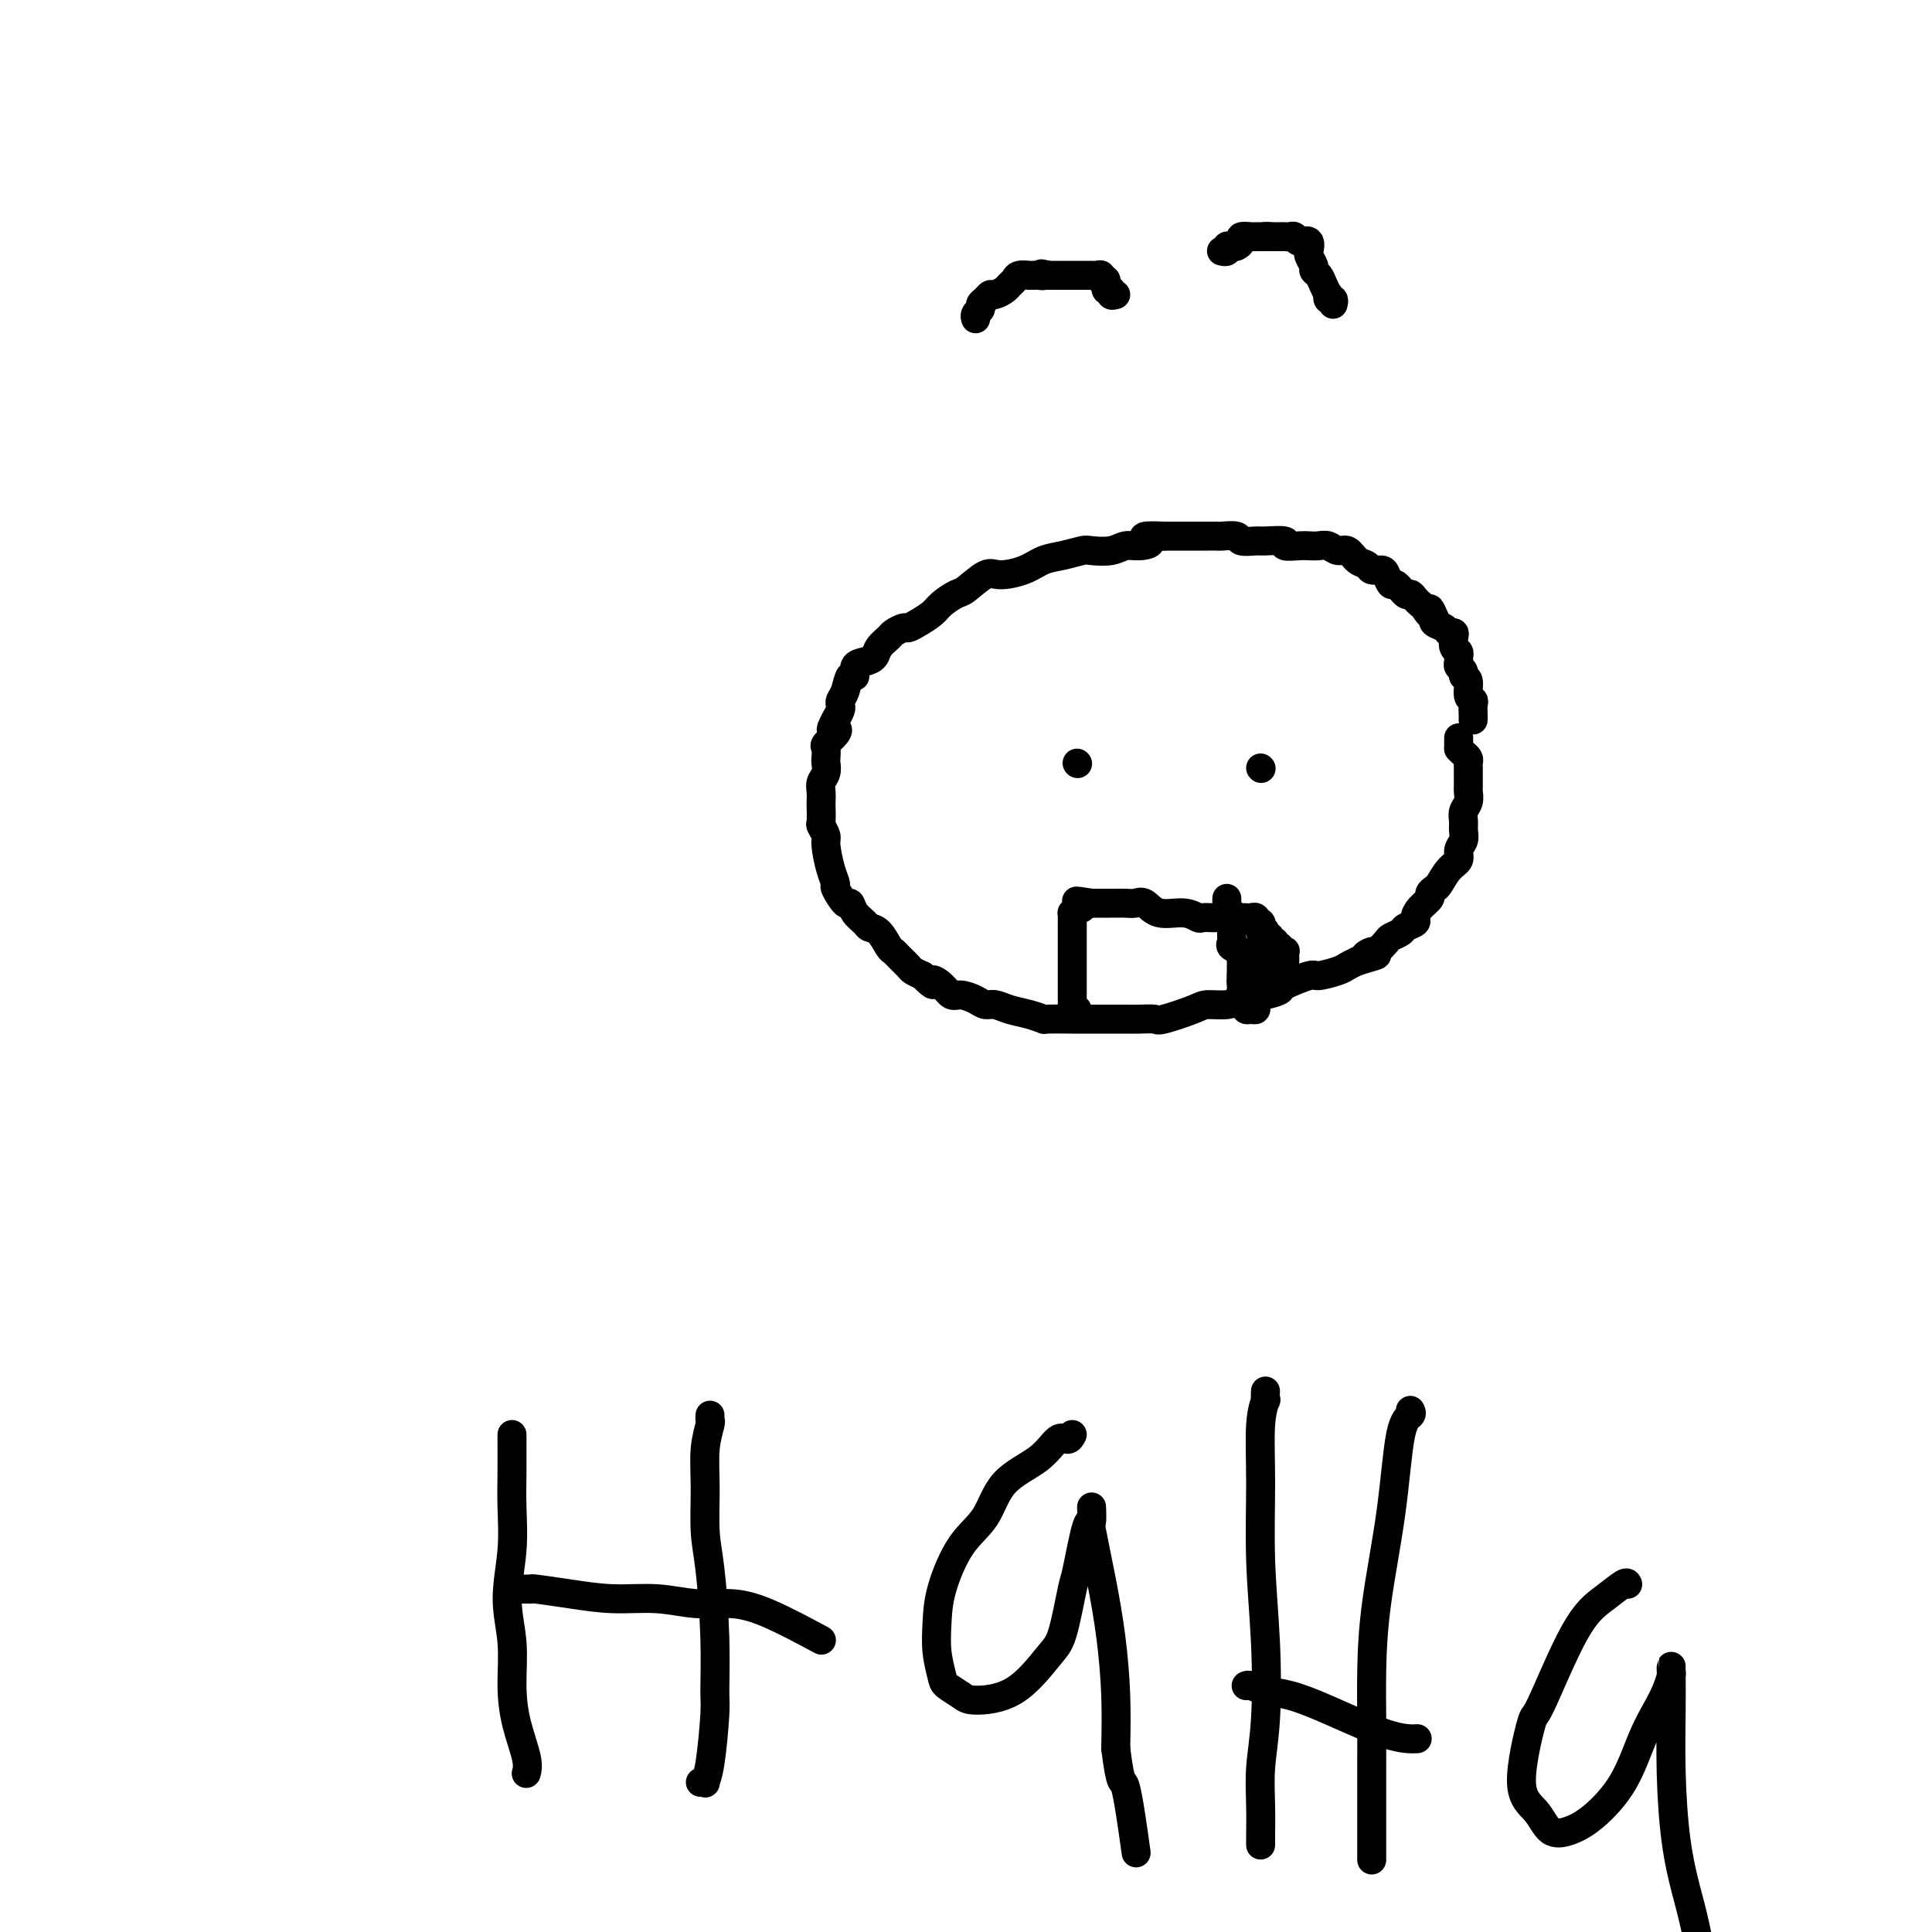 <svg viewBox='0 0 400 400' version='1.1' xmlns='http://www.w3.org/2000/svg' xmlns:xlink='http://www.w3.org/1999/xlink'><g fill='none' stroke='#000000' stroke-width='6' stroke-linecap='round' stroke-linejoin='round'><path d='M305,149c-0.002,0.060 -0.005,0.120 0,0c0.005,-0.120 0.016,-0.421 0,-1c-0.016,-0.579 -0.061,-1.436 0,-2c0.061,-0.564 0.228,-0.833 0,-1c-0.228,-0.167 -0.849,-0.230 -1,-1c-0.151,-0.770 0.170,-2.248 0,-3c-0.170,-0.752 -0.830,-0.779 -1,-1c-0.170,-0.221 0.152,-0.637 0,-1c-0.152,-0.363 -0.776,-0.674 -1,-1c-0.224,-0.326 -0.046,-0.668 0,-1c0.046,-0.332 -0.039,-0.653 0,-1c0.039,-0.347 0.203,-0.719 0,-1c-0.203,-0.281 -0.774,-0.471 -1,-1c-0.226,-0.529 -0.106,-1.399 0,-2c0.106,-0.601 0.200,-0.935 0,-1c-0.200,-0.065 -0.693,0.137 -1,0c-0.307,-0.137 -0.429,-0.614 -1,-1c-0.571,-0.386 -1.592,-0.682 -2,-1c-0.408,-0.318 -0.204,-0.659 0,-1'/><path d='M297,128c-1.416,-3.428 -0.957,-1.497 -1,-1c-0.043,0.497 -0.588,-0.439 -1,-1c-0.412,-0.561 -0.692,-0.747 -1,-1c-0.308,-0.253 -0.646,-0.574 -1,-1c-0.354,-0.426 -0.725,-0.958 -1,-1c-0.275,-0.042 -0.454,0.405 -1,0c-0.546,-0.405 -1.460,-1.663 -2,-2c-0.540,-0.337 -0.707,0.246 -1,0c-0.293,-0.246 -0.711,-1.321 -1,-2c-0.289,-0.679 -0.447,-0.960 -1,-1c-0.553,-0.040 -1.499,0.162 -2,0c-0.501,-0.162 -0.557,-0.688 -1,-1c-0.443,-0.312 -1.273,-0.409 -2,-1c-0.727,-0.591 -1.350,-1.675 -2,-2c-0.650,-0.325 -1.327,0.109 -2,0c-0.673,-0.109 -1.341,-0.760 -2,-1c-0.659,-0.240 -1.307,-0.068 -2,0c-0.693,0.068 -1.429,0.032 -2,0c-0.571,-0.032 -0.977,-0.062 -2,0c-1.023,0.062 -2.663,0.214 -3,0c-0.337,-0.214 0.631,-0.793 0,-1c-0.631,-0.207 -2.859,-0.041 -4,0c-1.141,0.041 -1.194,-0.041 -2,0c-0.806,0.041 -2.365,0.207 -3,0c-0.635,-0.207 -0.347,-0.788 -1,-1c-0.653,-0.212 -2.247,-0.057 -3,0c-0.753,0.057 -0.666,0.015 -1,0c-0.334,-0.015 -1.090,-0.004 -2,0c-0.910,0.004 -1.976,0.001 -3,0c-1.024,-0.001 -2.007,-0.000 -3,0c-0.993,0.000 -1.997,0.000 -3,0'/><path d='M241,111c-6.477,-0.303 -3.669,0.441 -3,1c0.669,0.559 -0.802,0.934 -2,1c-1.198,0.066 -2.123,-0.175 -3,0c-0.877,0.175 -1.708,0.767 -3,1c-1.292,0.233 -3.047,0.107 -4,0c-0.953,-0.107 -1.106,-0.196 -2,0c-0.894,0.196 -2.531,0.677 -4,1c-1.469,0.323 -2.772,0.490 -4,1c-1.228,0.510 -2.383,1.365 -4,2c-1.617,0.635 -3.697,1.052 -5,1c-1.303,-0.052 -1.829,-0.572 -3,0c-1.171,0.572 -2.989,2.237 -4,3c-1.011,0.763 -1.217,0.625 -2,1c-0.783,0.375 -2.145,1.262 -3,2c-0.855,0.738 -1.203,1.325 -2,2c-0.797,0.675 -2.044,1.437 -3,2c-0.956,0.563 -1.622,0.927 -2,1c-0.378,0.073 -0.468,-0.146 -1,0c-0.532,0.146 -1.507,0.655 -2,1c-0.493,0.345 -0.504,0.525 -1,1c-0.496,0.475 -1.477,1.246 -2,2c-0.523,0.754 -0.588,1.492 -1,2c-0.412,0.508 -1.171,0.787 -2,1c-0.829,0.213 -1.728,0.361 -2,1c-0.272,0.639 0.085,1.768 0,2c-0.085,0.232 -0.610,-0.433 -1,0c-0.390,0.433 -0.643,1.964 -1,3c-0.357,1.036 -0.817,1.577 -1,2c-0.183,0.423 -0.088,0.729 0,1c0.088,0.271 0.168,0.506 0,1c-0.168,0.494 -0.584,1.247 -1,2'/><path d='M173,149c-1.734,3.053 -0.570,2.184 0,2c0.570,-0.184 0.545,0.317 0,1c-0.545,0.683 -1.609,1.548 -2,2c-0.391,0.452 -0.109,0.491 0,1c0.109,0.509 0.043,1.487 0,2c-0.043,0.513 -0.064,0.562 0,1c0.064,0.438 0.213,1.267 0,2c-0.213,0.733 -0.789,1.370 -1,2c-0.211,0.630 -0.058,1.253 0,2c0.058,0.747 0.019,1.618 0,2c-0.019,0.382 -0.020,0.274 0,1c0.020,0.726 0.061,2.287 0,3c-0.061,0.713 -0.222,0.577 0,1c0.222,0.423 0.828,1.406 1,2c0.172,0.594 -0.091,0.798 0,2c0.091,1.202 0.535,3.403 1,5c0.465,1.597 0.949,2.591 1,3c0.051,0.409 -0.333,0.232 0,1c0.333,0.768 1.384,2.483 2,3c0.616,0.517 0.798,-0.162 1,0c0.202,0.162 0.425,1.164 1,2c0.575,0.836 1.502,1.506 2,2c0.498,0.494 0.566,0.814 1,1c0.434,0.186 1.233,0.239 2,1c0.767,0.761 1.500,2.231 2,3c0.500,0.769 0.767,0.836 1,1c0.233,0.164 0.434,0.425 1,1c0.566,0.575 1.499,1.462 2,2c0.501,0.538 0.572,0.725 1,1c0.428,0.275 1.214,0.637 2,1'/><path d='M191,202c3.143,3.138 2.001,1.485 2,1c-0.001,-0.485 1.141,0.200 2,1c0.859,0.800 1.437,1.716 2,2c0.563,0.284 1.112,-0.065 2,0c0.888,0.065 2.117,0.542 3,1c0.883,0.458 1.421,0.897 2,1c0.579,0.103 1.198,-0.130 2,0c0.802,0.130 1.787,0.623 3,1c1.213,0.377 2.653,0.637 4,1c1.347,0.363 2.600,0.829 3,1c0.400,0.171 -0.052,0.046 1,0c1.052,-0.046 3.608,-0.012 5,0c1.392,0.012 1.621,0.003 2,0c0.379,-0.003 0.907,-0.001 2,0c1.093,0.001 2.750,0.002 4,0c1.250,-0.002 2.093,-0.007 3,0c0.907,0.007 1.879,0.026 3,0c1.121,-0.026 2.390,-0.097 3,0c0.610,0.097 0.559,0.363 2,0c1.441,-0.363 4.374,-1.354 6,-2c1.626,-0.646 1.946,-0.947 3,-1c1.054,-0.053 2.842,0.142 4,0c1.158,-0.142 1.687,-0.620 3,-1c1.313,-0.380 3.410,-0.661 5,-1c1.590,-0.339 2.674,-0.735 3,-1c0.326,-0.265 -0.107,-0.400 1,-1c1.107,-0.600 3.752,-1.666 5,-2c1.248,-0.334 1.097,0.065 2,0c0.903,-0.065 2.858,-0.594 4,-1c1.142,-0.406 1.469,-0.687 2,-1c0.531,-0.313 1.265,-0.656 2,-1'/><path d='M281,199c6.898,-2.014 3.142,-1.050 2,-1c-1.142,0.050 0.328,-0.813 1,-1c0.672,-0.187 0.546,0.301 1,0c0.454,-0.301 1.488,-1.390 2,-2c0.512,-0.610 0.501,-0.740 1,-1c0.499,-0.260 1.509,-0.650 2,-1c0.491,-0.350 0.465,-0.661 1,-1c0.535,-0.339 1.631,-0.707 2,-1c0.369,-0.293 0.011,-0.513 0,-1c-0.011,-0.487 0.325,-1.242 1,-2c0.675,-0.758 1.689,-1.519 2,-2c0.311,-0.481 -0.081,-0.681 0,-1c0.081,-0.319 0.633,-0.757 1,-1c0.367,-0.243 0.547,-0.292 1,-1c0.453,-0.708 1.179,-2.077 2,-3c0.821,-0.923 1.737,-1.402 2,-2c0.263,-0.598 -0.127,-1.315 0,-2c0.127,-0.685 0.770,-1.338 1,-2c0.230,-0.662 0.048,-1.333 0,-2c-0.048,-0.667 0.040,-1.329 0,-2c-0.040,-0.671 -0.207,-1.349 0,-2c0.207,-0.651 0.787,-1.274 1,-2c0.213,-0.726 0.057,-1.557 0,-2c-0.057,-0.443 -0.015,-0.500 0,-1c0.015,-0.500 0.005,-1.443 0,-2c-0.005,-0.557 -0.004,-0.726 0,-1c0.004,-0.274 0.012,-0.651 0,-1c-0.012,-0.349 -0.045,-0.671 0,-1c0.045,-0.329 0.166,-0.666 0,-1c-0.166,-0.334 -0.619,-0.667 -1,-1c-0.381,-0.333 -0.691,-0.667 -1,-1'/><path d='M302,155c0.000,-3.800 0.000,-1.800 0,-1c0.000,0.800 0.000,0.400 0,0'/><path d='M261,159c0.000,0.000 0.100,0.100 0.1,0.1'/><path d='M223,158c0.000,0.000 0.100,0.100 0.1,0.1'/><path d='M266,199c0.009,-0.312 0.018,-0.623 0,-1c-0.018,-0.377 -0.061,-0.818 0,-1c0.061,-0.182 0.228,-0.105 0,0c-0.228,0.105 -0.850,0.240 -1,0c-0.150,-0.240 0.171,-0.853 0,-1c-0.171,-0.147 -0.834,0.172 -1,0c-0.166,-0.172 0.165,-0.833 0,-1c-0.165,-0.167 -0.828,0.161 -1,0c-0.172,-0.161 0.146,-0.813 0,-1c-0.146,-0.187 -0.756,0.089 -1,0c-0.244,-0.089 -0.122,-0.545 0,-1'/><path d='M262,193c-0.559,-0.940 0.042,-0.289 0,0c-0.042,0.289 -0.728,0.217 -1,0c-0.272,-0.217 -0.128,-0.580 0,-1c0.128,-0.420 0.242,-0.897 0,-1c-0.242,-0.103 -0.839,0.169 -1,0c-0.161,-0.169 0.115,-0.777 0,-1c-0.115,-0.223 -0.622,-0.060 -1,0c-0.378,0.060 -0.626,0.016 -1,0c-0.374,-0.016 -0.873,-0.004 -1,0c-0.127,0.004 0.120,0.001 0,0c-0.120,-0.001 -0.606,-0.000 -1,0c-0.394,0.000 -0.697,0.000 -1,0c-0.303,-0.000 -0.605,0.000 -1,0c-0.395,-0.000 -0.883,-0.000 -1,0c-0.117,0.000 0.139,0.001 0,0c-0.139,-0.001 -0.671,-0.005 -1,0c-0.329,0.005 -0.454,0.017 -1,0c-0.546,-0.017 -1.511,-0.065 -2,0c-0.489,0.065 -0.501,0.242 -1,0c-0.499,-0.242 -1.484,-0.902 -3,-1c-1.516,-0.098 -3.562,0.366 -5,0c-1.438,-0.366 -2.269,-1.562 -3,-2c-0.731,-0.438 -1.361,-0.117 -2,0c-0.639,0.117 -1.288,0.031 -2,0c-0.712,-0.031 -1.487,-0.008 -2,0c-0.513,0.008 -0.765,0.002 -1,0c-0.235,-0.002 -0.455,-0.001 -1,0c-0.545,0.001 -1.416,0.000 -2,0c-0.584,-0.000 -0.881,-0.000 -1,0c-0.119,0.000 -0.059,0.000 0,0'/><path d='M226,187c-5.732,-0.911 -2.061,-0.187 -1,0c1.061,0.187 -0.486,-0.161 -1,0c-0.514,0.161 0.006,0.832 0,1c-0.006,0.168 -0.537,-0.166 -1,0c-0.463,0.166 -0.856,0.832 -1,1c-0.144,0.168 -0.039,-0.162 0,0c0.039,0.162 0.010,0.816 0,1c-0.010,0.184 -0.003,-0.103 0,0c0.003,0.103 0.001,0.595 0,1c-0.001,0.405 -0.000,0.722 0,1c0.000,0.278 0.000,0.516 0,1c-0.000,0.484 -0.000,1.214 0,2c0.000,0.786 0.000,1.629 0,2c-0.000,0.371 0.000,0.270 0,1c-0.000,0.730 -0.000,2.291 0,3c0.000,0.709 0.000,0.567 0,1c-0.000,0.433 -0.000,1.439 0,2c0.000,0.561 0.000,0.675 0,1c-0.000,0.325 -0.001,0.861 0,1c0.001,0.139 0.004,-0.121 0,0c-0.004,0.121 -0.015,0.621 0,1c0.015,0.379 0.056,0.638 0,1c-0.056,0.362 -0.207,0.828 0,1c0.207,0.172 0.774,0.049 1,0c0.226,-0.049 0.113,-0.025 0,0'/><path d='M254,186c-0.008,0.341 -0.016,0.683 0,1c0.016,0.317 0.057,0.610 0,1c-0.057,0.390 -0.211,0.878 0,1c0.211,0.122 0.789,-0.122 1,0c0.211,0.122 0.056,0.610 0,1c-0.056,0.390 -0.015,0.682 0,1c0.015,0.318 0.002,0.663 0,1c-0.002,0.337 0.007,0.668 0,1c-0.007,0.332 -0.030,0.666 0,1c0.030,0.334 0.113,0.667 0,1c-0.113,0.333 -0.423,0.666 0,1c0.423,0.334 1.577,0.670 2,1c0.423,0.330 0.113,0.656 0,1c-0.113,0.344 -0.031,0.708 0,1c0.031,0.292 0.009,0.512 0,1c-0.009,0.488 -0.004,1.244 0,2'/><path d='M257,202c0.465,2.654 0.128,1.289 0,1c-0.128,-0.289 -0.048,0.500 0,1c0.048,0.500 0.065,0.712 0,1c-0.065,0.288 -0.211,0.651 0,1c0.211,0.349 0.778,0.683 1,1c0.222,0.317 0.097,0.618 0,1c-0.097,0.382 -0.167,0.845 0,1c0.167,0.155 0.570,0.000 1,0c0.430,-0.000 0.886,0.154 1,0c0.114,-0.154 -0.113,-0.616 0,-1c0.113,-0.384 0.566,-0.691 1,-3c0.434,-2.309 0.848,-6.622 1,-9c0.152,-2.378 0.044,-2.822 0,-3c-0.044,-0.178 -0.022,-0.089 0,0'/><path d='M276,63c0.111,-0.456 0.223,-0.913 0,-1c-0.223,-0.087 -0.780,0.194 -1,0c-0.220,-0.194 -0.101,-0.864 0,-1c0.101,-0.136 0.186,0.263 0,0c-0.186,-0.263 -0.642,-1.187 -1,-2c-0.358,-0.813 -0.618,-1.514 -1,-2c-0.382,-0.486 -0.888,-0.755 -1,-1c-0.112,-0.245 0.168,-0.466 0,-1c-0.168,-0.534 -0.784,-1.382 -1,-2c-0.216,-0.618 -0.033,-1.007 0,-1c0.033,0.007 -0.085,0.408 0,0c0.085,-0.408 0.374,-1.626 0,-2c-0.374,-0.374 -1.410,0.096 -2,0c-0.590,-0.096 -0.736,-0.758 -1,-1c-0.264,-0.242 -0.648,-0.065 -1,0c-0.352,0.065 -0.672,0.017 -1,0c-0.328,-0.017 -0.665,-0.005 -1,0c-0.335,0.005 -0.667,0.001 -1,0c-0.333,-0.001 -0.666,-0.001 -1,0'/><path d='M263,49c-1.477,-0.155 -1.168,-0.041 -1,0c0.168,0.041 0.195,0.010 0,0c-0.195,-0.010 -0.612,0.000 -1,0c-0.388,-0.000 -0.748,-0.010 -1,0c-0.252,0.010 -0.396,0.042 -1,0c-0.604,-0.042 -1.669,-0.156 -2,0c-0.331,0.156 0.070,0.581 0,1c-0.070,0.419 -0.611,0.830 -1,1c-0.389,0.170 -0.626,0.098 -1,0c-0.374,-0.098 -0.885,-0.222 -1,0c-0.115,0.222 0.165,0.792 0,1c-0.165,0.208 -0.775,0.056 -1,0c-0.225,-0.056 -0.064,-0.016 0,0c0.064,0.016 0.032,0.008 0,0'/><path d='M231,61c-0.455,0.130 -0.911,0.260 -1,0c-0.089,-0.260 0.187,-0.911 0,-1c-0.187,-0.089 -0.837,0.382 -1,0c-0.163,-0.382 0.163,-1.619 0,-2c-0.163,-0.381 -0.813,0.094 -1,0c-0.187,-0.094 0.091,-0.757 0,-1c-0.091,-0.243 -0.549,-0.065 -1,0c-0.451,0.065 -0.894,0.017 -1,0c-0.106,-0.017 0.125,-0.005 0,0c-0.125,0.005 -0.607,0.001 -1,0c-0.393,-0.001 -0.697,-0.000 -1,0c-0.303,0.000 -0.605,0.000 -1,0c-0.395,-0.000 -0.883,-0.000 -1,0c-0.117,0.000 0.137,0.000 0,0c-0.137,-0.000 -0.664,-0.000 -1,0c-0.336,0.000 -0.482,0.000 -1,0c-0.518,-0.000 -1.409,-0.000 -2,0c-0.591,0.000 -0.883,0.000 -1,0c-0.117,-0.000 -0.058,-0.000 0,0'/><path d='M217,57c-2.343,-0.619 -1.200,-0.166 -1,0c0.200,0.166 -0.542,0.044 -1,0c-0.458,-0.044 -0.633,-0.009 -1,0c-0.367,0.009 -0.925,-0.009 -1,0c-0.075,0.009 0.332,0.044 0,0c-0.332,-0.044 -1.402,-0.165 -2,0c-0.598,0.165 -0.724,0.618 -1,1c-0.276,0.382 -0.704,0.694 -1,1c-0.296,0.306 -0.462,0.607 -1,1c-0.538,0.393 -1.450,0.879 -2,1c-0.550,0.121 -0.740,-0.122 -1,0c-0.260,0.122 -0.592,0.611 -1,1c-0.408,0.389 -0.894,0.679 -1,1c-0.106,0.321 0.167,0.674 0,1c-0.167,0.326 -0.776,0.626 -1,1c-0.224,0.374 -0.064,0.821 0,1c0.064,0.179 0.032,0.089 0,0'/><path d='M106,297c-0.000,0.415 -0.000,0.831 0,1c0.000,0.169 0.001,0.092 0,0c-0.001,-0.092 -0.005,-0.198 0,1c0.005,1.198 0.019,3.699 0,6c-0.019,2.301 -0.072,4.402 0,7c0.072,2.598 0.270,5.693 0,9c-0.270,3.307 -1.007,6.825 -1,10c0.007,3.175 0.758,6.007 1,9c0.242,2.993 -0.026,6.147 0,9c0.026,2.853 0.347,5.404 1,8c0.653,2.596 1.637,5.237 2,7c0.363,1.763 0.104,2.646 0,3c-0.104,0.354 -0.052,0.177 0,0'/><path d='M147,293c-0.031,0.413 -0.062,0.826 0,1c0.062,0.174 0.215,0.111 0,1c-0.215,0.889 -0.800,2.732 -1,5c-0.200,2.268 -0.015,4.961 0,8c0.015,3.039 -0.139,6.424 0,9c0.139,2.576 0.570,4.342 1,8c0.430,3.658 0.857,9.208 1,14c0.143,4.792 0.001,8.825 0,11c-0.001,2.175 0.140,2.492 0,5c-0.140,2.508 -0.560,7.208 -1,10c-0.440,2.792 -0.902,3.676 -1,4c-0.098,0.324 0.166,0.087 0,0c-0.166,-0.087 -0.762,-0.025 -1,0c-0.238,0.025 -0.119,0.012 0,0'/><path d='M107,329c0.343,0.002 0.685,0.003 1,0c0.315,-0.003 0.601,-0.011 1,0c0.399,0.011 0.911,0.040 1,0c0.089,-0.040 -0.246,-0.150 1,0c1.246,0.150 4.074,0.561 7,1c2.926,0.439 5.949,0.905 9,1c3.051,0.095 6.129,-0.180 9,0c2.871,0.180 5.534,0.816 8,1c2.466,0.184 4.733,-0.085 7,0c2.267,0.085 4.533,0.523 8,2c3.467,1.477 8.133,3.993 10,5c1.867,1.007 0.933,0.503 0,0'/><path d='M222,297c-0.267,0.516 -0.534,1.033 -1,1c-0.466,-0.033 -1.131,-0.614 -2,0c-0.869,0.614 -1.942,2.424 -4,4c-2.058,1.576 -5.101,2.920 -7,5c-1.899,2.080 -2.653,4.897 -4,7c-1.347,2.103 -3.286,3.491 -5,6c-1.714,2.509 -3.204,6.138 -4,9c-0.796,2.862 -0.897,4.955 -1,7c-0.103,2.045 -0.209,4.040 0,6c0.209,1.960 0.731,3.883 1,5c0.269,1.117 0.285,1.428 1,2c0.715,0.572 2.131,1.404 3,2c0.869,0.596 1.193,0.954 3,1c1.807,0.046 5.099,-0.221 8,-2c2.901,-1.779 5.411,-5.071 7,-7c1.589,-1.929 2.258,-2.495 3,-5c0.742,-2.505 1.558,-6.948 2,-9c0.442,-2.052 0.511,-1.712 1,-4c0.489,-2.288 1.397,-7.205 2,-9c0.603,-1.795 0.899,-0.467 1,-1c0.101,-0.533 0.005,-2.928 0,-3c-0.005,-0.072 0.079,2.178 0,3c-0.079,0.822 -0.322,0.218 0,2c0.322,1.782 1.210,5.952 2,10c0.790,4.048 1.482,7.974 2,12c0.518,4.026 0.862,8.150 1,12c0.138,3.850 0.069,7.425 0,11'/><path d='M231,362c1.107,8.833 1.375,5.917 2,8c0.625,2.083 1.607,9.167 2,12c0.393,2.833 0.196,1.417 0,0'/><path d='M262,288c-0.031,0.927 -0.062,1.853 0,2c0.062,0.147 0.216,-0.486 0,0c-0.216,0.486 -0.803,2.090 -1,5c-0.197,2.910 -0.004,7.125 0,12c0.004,4.875 -0.181,10.409 0,16c0.181,5.591 0.728,11.238 1,17c0.272,5.762 0.269,11.639 0,16c-0.269,4.361 -0.804,7.207 -1,10c-0.196,2.793 -0.053,5.532 0,8c0.053,2.468 0.014,4.664 0,6c-0.014,1.336 -0.004,1.810 0,2c0.004,0.190 0.002,0.095 0,0'/><path d='M292,292c0.188,0.327 0.376,0.653 0,1c-0.376,0.347 -1.316,0.713 -2,4c-0.684,3.287 -1.111,9.494 -2,16c-0.889,6.506 -2.238,13.311 -3,19c-0.762,5.689 -0.936,10.262 -1,14c-0.064,3.738 -0.017,6.643 0,10c0.017,3.357 0.005,7.168 0,10c-0.005,2.832 -0.001,4.686 0,8c0.001,3.314 0.000,8.090 0,10c-0.000,1.910 -0.000,0.955 0,0'/><path d='M258,349c0.192,-0.097 0.385,-0.194 1,0c0.615,0.194 1.654,0.679 3,1c1.346,0.321 2.999,0.478 5,1c2.001,0.522 4.351,1.408 8,3c3.649,1.592 8.598,3.890 12,5c3.402,1.110 5.258,1.031 6,1c0.742,-0.031 0.371,-0.016 0,0'/><path d='M337,328c-0.098,-0.247 -0.195,-0.494 -1,0c-0.805,0.494 -2.317,1.728 -4,3c-1.683,1.272 -3.538,2.583 -6,7c-2.462,4.417 -5.531,11.941 -7,15c-1.469,3.059 -1.339,1.655 -2,4c-0.661,2.345 -2.115,8.440 -2,12c0.115,3.560 1.798,4.585 3,6c1.202,1.415 1.925,3.219 3,4c1.075,0.781 2.504,0.537 4,0c1.496,-0.537 3.059,-1.368 5,-3c1.941,-1.632 4.261,-4.066 6,-7c1.739,-2.934 2.897,-6.368 4,-9c1.103,-2.632 2.152,-4.461 3,-6c0.848,-1.539 1.495,-2.787 2,-4c0.505,-1.213 0.867,-2.389 1,-3c0.133,-0.611 0.035,-0.656 0,-1c-0.035,-0.344 -0.007,-0.988 0,-1c0.007,-0.012 -0.006,0.606 0,2c0.006,1.394 0.032,3.563 0,7c-0.032,3.437 -0.120,8.141 0,13c0.120,4.859 0.449,9.871 1,14c0.551,4.129 1.323,7.375 2,10c0.677,2.625 1.259,4.630 2,8c0.741,3.370 1.640,8.106 2,10c0.360,1.894 0.180,0.947 0,0'/></g>
</svg>